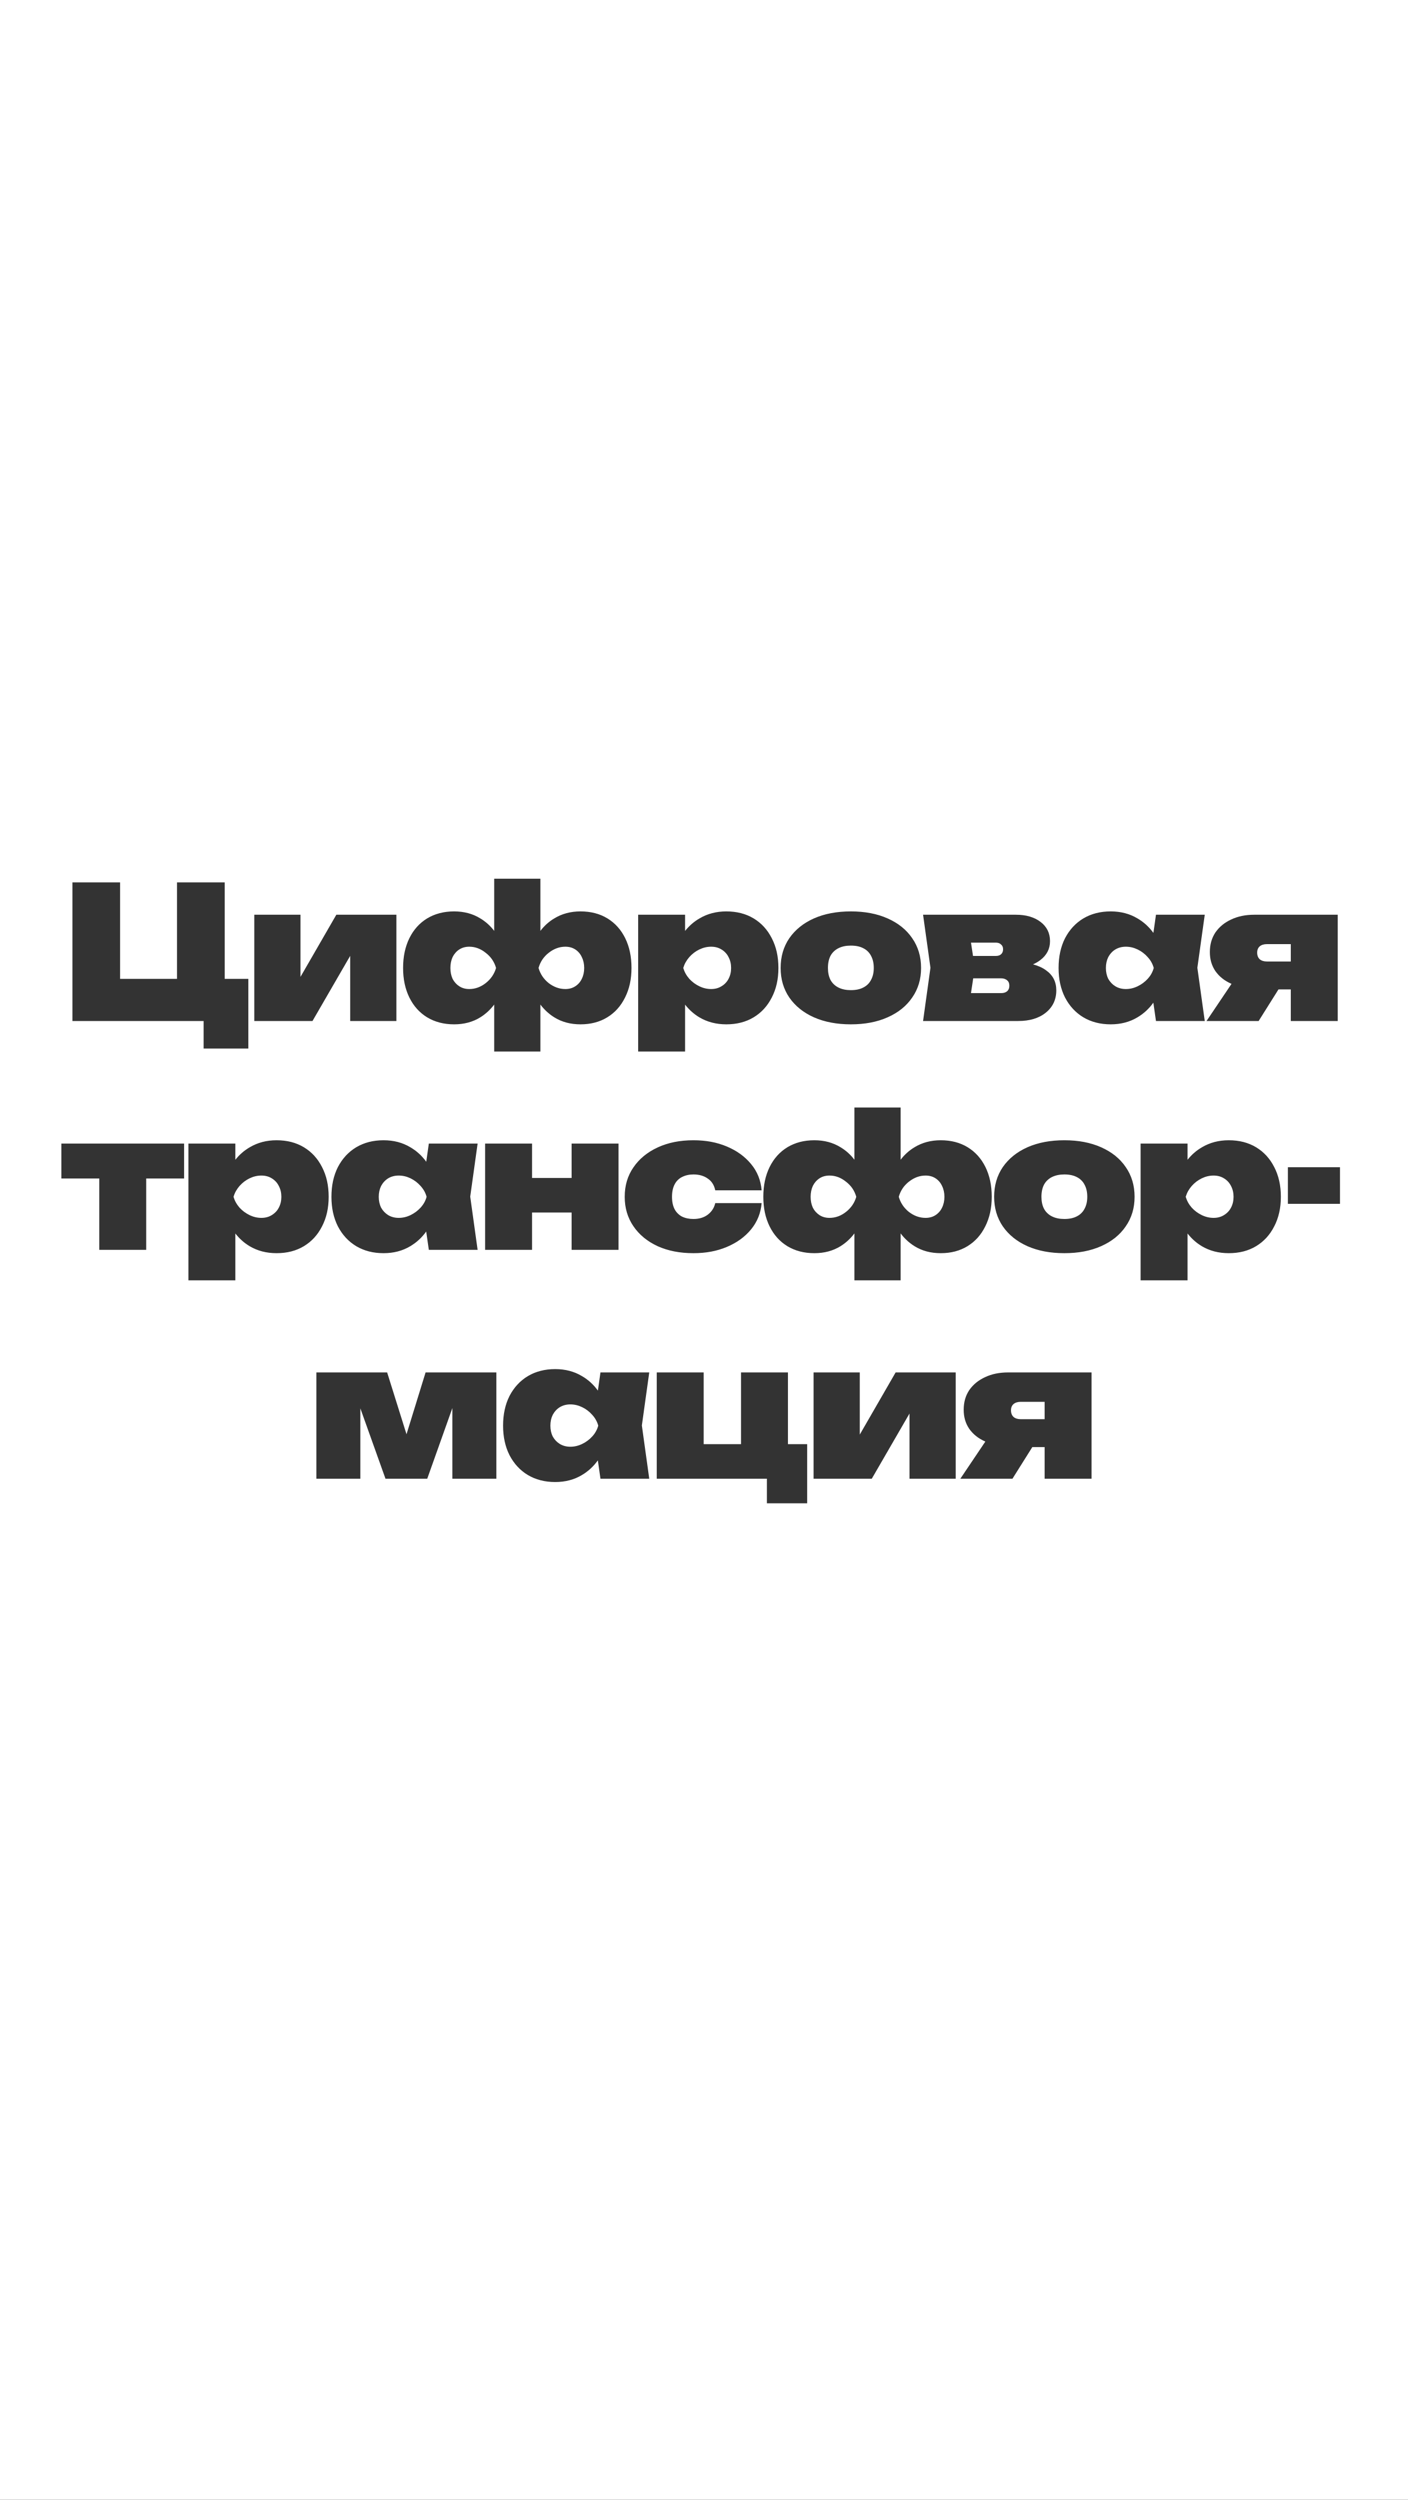 <?xml version="1.0" encoding="UTF-8"?> <svg xmlns="http://www.w3.org/2000/svg" width="320" height="568" viewBox="0 0 320 568" fill="none"><rect x="0" y="0" width="320" height="568" fill="#333333" stroke="none"/> <path fill-rule="evenodd" clip-rule="evenodd" d="M320 0H0V568H320V0ZM51.066 222.424V200.5H40.23V222.424H27.294V200.5H16.458V232H46.278V238.258H56.442V222.424H51.066ZM57.791 207.85V232H71.021L79.589 217.195V232H90.089V207.85H76.439L68.291 221.973V207.85H57.791ZM112.317 228.26V238.93H122.817V228.26C123.705 229.438 124.755 230.405 125.967 231.16C127.675 232.224 129.663 232.756 131.931 232.756C134.255 232.756 136.285 232.224 138.021 231.16C139.757 230.096 141.101 228.598 142.053 226.666C143.033 224.734 143.523 222.494 143.523 219.946C143.523 217.37 143.047 215.116 142.095 213.184C141.143 211.252 139.799 209.754 138.063 208.69C136.327 207.626 134.283 207.094 131.931 207.094C129.691 207.094 127.703 207.626 125.967 208.69C124.753 209.415 123.703 210.359 122.817 211.522V199.66H112.317V211.522C111.431 210.359 110.381 209.415 109.167 208.69C107.459 207.626 105.471 207.094 103.203 207.094C100.879 207.094 98.835 207.626 97.071 208.69C95.335 209.754 93.991 211.252 93.039 213.184C92.087 215.116 91.611 217.37 91.611 219.946C91.611 222.494 92.087 224.734 93.039 226.666C93.991 228.598 95.335 230.096 97.071 231.16C98.835 232.224 100.879 232.756 103.203 232.756C105.471 232.756 107.459 232.224 109.167 231.16C110.379 230.405 111.429 229.438 112.317 228.26ZM132.225 217.468C132.589 218.196 132.771 219.022 132.771 219.946C132.771 220.87 132.589 221.696 132.225 222.424C131.889 223.124 131.399 223.684 130.755 224.104C130.111 224.524 129.355 224.734 128.487 224.734C127.143 224.734 125.883 224.286 124.707 223.39C123.559 222.466 122.789 221.318 122.397 219.946C122.789 218.546 123.559 217.398 124.707 216.502C125.883 215.578 127.143 215.116 128.487 215.116C129.355 215.116 130.111 215.326 130.755 215.746C131.399 216.166 131.889 216.74 132.225 217.468ZM102.867 222.424C102.531 221.696 102.363 220.87 102.363 219.946C102.363 219.022 102.531 218.196 102.867 217.468C103.231 216.74 103.735 216.166 104.379 215.746C105.023 215.326 105.779 215.116 106.647 215.116C107.991 215.116 109.237 215.578 110.385 216.502C111.561 217.398 112.345 218.546 112.737 219.946C112.345 221.318 111.561 222.466 110.385 223.39C109.237 224.286 107.991 224.734 106.647 224.734C105.779 224.734 105.023 224.524 104.379 224.104C103.735 223.684 103.231 223.124 102.867 222.424ZM155.703 207.85H145.035V238.93H155.703V228.278C156.613 229.448 157.691 230.409 158.937 231.16C160.729 232.224 162.773 232.756 165.069 232.756C167.449 232.756 169.521 232.224 171.285 231.16C173.049 230.096 174.421 228.598 175.401 226.666C176.409 224.734 176.913 222.494 176.913 219.946C176.913 217.37 176.409 215.116 175.401 213.184C174.421 211.252 173.049 209.754 171.285 208.69C169.521 207.626 167.449 207.094 165.069 207.094C162.801 207.094 160.771 207.626 158.979 208.69C157.721 209.417 156.629 210.365 155.703 211.533V207.85ZM155.283 219.946C155.563 220.87 156.025 221.696 156.669 222.424C157.313 223.124 158.069 223.684 158.937 224.104C159.805 224.524 160.701 224.734 161.625 224.734C162.521 224.734 163.305 224.524 163.977 224.104C164.677 223.684 165.209 223.124 165.573 222.424C165.965 221.696 166.161 220.87 166.161 219.946C166.161 219.022 165.965 218.196 165.573 217.468C165.209 216.74 164.677 216.166 163.977 215.746C163.305 215.326 162.521 215.116 161.625 215.116C160.701 215.116 159.805 215.326 158.937 215.746C158.069 216.166 157.313 216.74 156.669 217.468C156.025 218.196 155.563 219.022 155.283 219.946ZM184.976 231.16C187.384 232.224 190.184 232.756 193.376 232.756C196.568 232.756 199.354 232.224 201.734 231.16C204.142 230.096 206.004 228.598 207.32 226.666C208.664 224.734 209.336 222.494 209.336 219.946C209.336 217.37 208.664 215.116 207.32 213.184C206.004 211.252 204.142 209.754 201.734 208.69C199.354 207.626 196.568 207.094 193.376 207.094C190.184 207.094 187.384 207.626 184.976 208.69C182.596 209.754 180.734 211.252 179.39 213.184C178.074 215.116 177.416 217.37 177.416 219.946C177.416 222.494 178.074 224.734 179.39 226.666C180.734 228.598 182.596 230.096 184.976 231.16ZM196.19 224.398C195.434 224.79 194.496 224.986 193.376 224.986C192.284 224.986 191.346 224.79 190.562 224.398C189.778 224.006 189.176 223.432 188.756 222.676C188.364 221.92 188.168 221.01 188.168 219.946C188.168 218.854 188.364 217.93 188.756 217.174C189.176 216.418 189.778 215.844 190.562 215.452C191.346 215.06 192.284 214.864 193.376 214.864C194.496 214.864 195.434 215.06 196.19 215.452C196.974 215.844 197.562 216.418 197.954 217.174C198.374 217.93 198.584 218.854 198.584 219.946C198.584 221.01 198.374 221.92 197.954 222.676C197.562 223.432 196.974 224.006 196.19 224.398ZM211.467 219.904L209.787 232H231.417C234.021 232 236.107 231.37 237.675 230.11C239.271 228.822 240.069 227.128 240.069 225.028C240.069 223.096 239.299 221.584 237.759 220.492C236.96 219.9 235.965 219.445 234.775 219.127C235.403 218.846 235.963 218.517 236.457 218.14C237.913 217.02 238.641 215.592 238.641 213.856C238.641 212.036 237.927 210.58 236.499 209.488C235.071 208.396 233.195 207.85 230.871 207.85H209.787L211.467 219.904ZM220.677 225.658H227.553C228.113 225.658 228.561 225.518 228.897 225.238C229.233 224.93 229.401 224.51 229.401 223.978C229.401 223.446 229.233 223.04 228.897 222.76C228.561 222.452 228.085 222.298 227.469 222.298H221.185L220.677 225.658ZM221.139 217.216H226.335C226.839 217.216 227.231 217.09 227.511 216.838C227.819 216.558 227.973 216.18 227.973 215.704C227.973 215.228 227.819 214.864 227.511 214.612C227.231 214.332 226.839 214.192 226.335 214.192H220.679L221.139 217.216ZM262.125 227.834L262.72 232H273.808L272.128 219.904L273.808 207.85H262.72L262.136 211.981C261.14 210.605 259.935 209.508 258.52 208.69C256.756 207.626 254.726 207.094 252.43 207.094C250.078 207.094 248.006 207.626 246.214 208.69C244.45 209.754 243.064 211.252 242.056 213.184C241.076 215.116 240.586 217.37 240.586 219.946C240.586 222.494 241.076 224.734 242.056 226.666C243.064 228.598 244.45 230.096 246.214 231.16C248.006 232.224 250.078 232.756 252.43 232.756C254.726 232.756 256.756 232.224 258.52 231.16C259.942 230.316 261.144 229.207 262.125 227.834ZM251.884 222.424C251.52 221.696 251.338 220.87 251.338 219.946C251.338 219.022 251.52 218.196 251.884 217.468C252.276 216.74 252.808 216.166 253.48 215.746C254.18 215.326 254.978 215.116 255.874 215.116C256.798 215.116 257.694 215.326 258.562 215.746C259.43 216.166 260.186 216.74 260.83 217.468C261.502 218.196 261.964 219.022 262.216 219.946C261.964 220.87 261.502 221.696 260.83 222.424C260.186 223.124 259.43 223.684 258.562 224.104C257.694 224.524 256.798 224.734 255.874 224.734C254.978 224.734 254.18 224.524 253.48 224.104C252.808 223.684 252.276 223.124 251.884 222.424ZM293.362 224.818V232H304.03V207.85H285.088C283.072 207.85 281.308 208.214 279.796 208.942C278.284 209.642 277.094 210.622 276.226 211.882C275.386 213.142 274.966 214.626 274.966 216.334C274.966 217.986 275.386 219.428 276.226 220.66C277.094 221.892 278.284 222.844 279.796 223.516C279.828 223.53 279.86 223.543 279.892 223.556L274.21 232H286.054L290.566 224.818H293.362ZM293.362 218.476V214.528H287.944C287.244 214.528 286.698 214.696 286.306 215.032C285.914 215.368 285.718 215.844 285.718 216.46C285.718 217.104 285.914 217.608 286.306 217.972C286.698 218.308 287.244 218.476 287.944 218.476H293.362ZM22.562 267.788H13.952V259.85H41.84V267.788H33.23V284H22.562V267.788ZM53.488 259.85H42.82V290.93H53.488V280.278C54.398 281.448 55.476 282.409 56.722 283.16C58.514 284.224 60.558 284.756 62.854 284.756C65.234 284.756 67.306 284.224 69.07 283.16C70.834 282.096 72.206 280.598 73.186 278.666C74.194 276.734 74.698 274.494 74.698 271.946C74.698 269.37 74.194 267.116 73.186 265.184C72.206 263.252 70.834 261.754 69.07 260.69C67.306 259.626 65.234 259.094 62.854 259.094C60.586 259.094 58.556 259.626 56.764 260.69C55.506 261.417 54.414 262.365 53.488 263.533V259.85ZM53.068 271.946C53.348 272.87 53.81 273.696 54.454 274.424C55.098 275.124 55.854 275.684 56.722 276.104C57.59 276.524 58.486 276.734 59.41 276.734C60.306 276.734 61.09 276.524 61.762 276.104C62.462 275.684 62.994 275.124 63.358 274.424C63.75 273.696 63.946 272.87 63.946 271.946C63.946 271.022 63.75 270.196 63.358 269.468C62.994 268.74 62.462 268.166 61.762 267.746C61.09 267.326 60.306 267.116 59.41 267.116C58.486 267.116 57.59 267.326 56.722 267.746C55.854 268.166 55.098 268.74 54.454 269.468C53.81 270.196 53.348 271.022 53.068 271.946ZM96.866 279.834L97.461 284H108.549L106.869 271.904L108.549 259.85H97.461L96.877 263.981C95.881 262.605 94.676 261.508 93.261 260.69C91.497 259.626 89.467 259.094 87.171 259.094C84.819 259.094 82.747 259.626 80.955 260.69C79.191 261.754 77.805 263.252 76.797 265.184C75.817 267.116 75.327 269.37 75.327 271.946C75.327 274.494 75.817 276.734 76.797 278.666C77.805 280.598 79.191 282.096 80.955 283.16C82.747 284.224 84.819 284.756 87.171 284.756C89.467 284.756 91.497 284.224 93.261 283.16C94.683 282.316 95.885 281.207 96.866 279.834ZM86.625 274.424C86.261 273.696 86.079 272.87 86.079 271.946C86.079 271.022 86.261 270.196 86.625 269.468C87.017 268.74 87.549 268.166 88.221 267.746C88.921 267.326 89.719 267.116 90.615 267.116C91.539 267.116 92.435 267.326 93.303 267.746C94.171 268.166 94.927 268.74 95.571 269.468C96.243 270.196 96.705 271.022 96.957 271.946C96.705 272.87 96.243 273.696 95.571 274.424C94.927 275.124 94.171 275.684 93.303 276.104C92.435 276.524 91.539 276.734 90.615 276.734C89.719 276.734 88.921 276.524 88.221 276.104C87.549 275.684 87.017 275.124 86.625 274.424ZM120.921 259.85H110.253V284H120.921V275.516H129.909V284H140.577V259.85H129.909V267.662H120.921V259.85ZM170.706 279.338C172.106 277.63 172.904 275.642 173.1 273.374H162.558C162.306 274.466 161.732 275.348 160.836 276.02C159.968 276.664 158.89 276.986 157.602 276.986C156.622 276.986 155.754 276.804 154.998 276.44C154.27 276.048 153.71 275.488 153.318 274.76C152.926 274.004 152.73 273.066 152.73 271.946C152.73 270.826 152.926 269.888 153.318 269.132C153.71 268.376 154.27 267.816 154.998 267.452C155.754 267.06 156.622 266.864 157.602 266.864C158.89 266.864 159.968 267.172 160.836 267.788C161.732 268.376 162.306 269.272 162.558 270.476H173.1C172.904 268.18 172.106 266.192 170.706 264.512C169.306 262.804 167.472 261.474 165.204 260.522C162.964 259.57 160.43 259.094 157.602 259.094C154.522 259.094 151.806 259.64 149.454 260.732C147.102 261.824 145.268 263.336 143.952 265.268C142.636 267.172 141.978 269.398 141.978 271.946C141.978 274.466 142.636 276.692 143.952 278.624C145.268 280.556 147.102 282.068 149.454 283.16C151.806 284.224 154.522 284.756 157.602 284.756C160.43 284.756 162.964 284.28 165.204 283.328C167.472 282.376 169.306 281.046 170.706 279.338ZM194.188 280.26V290.93H204.688V280.26C205.576 281.438 206.626 282.405 207.838 283.16C209.546 284.224 211.534 284.756 213.802 284.756C216.126 284.756 218.156 284.224 219.892 283.16C221.628 282.096 222.972 280.598 223.924 278.666C224.904 276.734 225.394 274.494 225.394 271.946C225.394 269.37 224.918 267.116 223.966 265.184C223.014 263.252 221.67 261.754 219.934 260.69C218.198 259.626 216.154 259.094 213.802 259.094C211.562 259.094 209.574 259.626 207.838 260.69C206.624 261.415 205.574 262.359 204.688 263.522V251.66H194.188V263.522C193.303 262.359 192.253 261.415 191.038 260.69C189.33 259.626 187.342 259.094 185.074 259.094C182.75 259.094 180.706 259.626 178.942 260.69C177.206 261.754 175.862 263.252 174.91 265.184C173.958 267.116 173.482 269.37 173.482 271.946C173.482 274.494 173.958 276.734 174.91 278.666C175.862 280.598 177.206 282.096 178.942 283.16C180.706 284.224 182.75 284.756 185.074 284.756C187.342 284.756 189.33 284.224 191.038 283.16C192.251 282.405 193.301 281.438 194.188 280.26ZM214.096 269.468C214.46 270.196 214.642 271.022 214.642 271.946C214.642 272.87 214.46 273.696 214.096 274.424C213.76 275.124 213.27 275.684 212.626 276.104C211.982 276.524 211.226 276.734 210.358 276.734C209.014 276.734 207.754 276.286 206.578 275.39C205.43 274.466 204.66 273.318 204.268 271.946C204.66 270.546 205.43 269.398 206.578 268.502C207.754 267.578 209.014 267.116 210.358 267.116C211.226 267.116 211.982 267.326 212.626 267.746C213.27 268.166 213.76 268.74 214.096 269.468ZM184.738 274.424C184.402 273.696 184.234 272.87 184.234 271.946C184.234 271.022 184.402 270.196 184.738 269.468C185.102 268.74 185.606 268.166 186.25 267.746C186.894 267.326 187.65 267.116 188.518 267.116C189.862 267.116 191.108 267.578 192.256 268.502C193.432 269.398 194.216 270.546 194.608 271.946C194.216 273.318 193.432 274.466 192.256 275.39C191.108 276.286 189.862 276.734 188.518 276.734C187.65 276.734 186.894 276.524 186.25 276.104C185.606 275.684 185.102 275.124 184.738 274.424ZM233.5 283.16C235.908 284.224 238.708 284.756 241.9 284.756C245.092 284.756 247.878 284.224 250.258 283.16C252.666 282.096 254.528 280.598 255.844 278.666C257.188 276.734 257.86 274.494 257.86 271.946C257.86 269.37 257.188 267.116 255.844 265.184C254.528 263.252 252.666 261.754 250.258 260.69C247.878 259.626 245.092 259.094 241.9 259.094C238.708 259.094 235.908 259.626 233.5 260.69C231.12 261.754 229.258 263.252 227.914 265.184C226.598 267.116 225.94 269.37 225.94 271.946C225.94 274.494 226.598 276.734 227.914 278.666C229.258 280.598 231.12 282.096 233.5 283.16ZM244.714 276.398C243.958 276.79 243.02 276.986 241.9 276.986C240.808 276.986 239.87 276.79 239.086 276.398C238.302 276.006 237.7 275.432 237.28 274.676C236.888 273.92 236.692 273.01 236.692 271.946C236.692 270.854 236.888 269.93 237.28 269.174C237.7 268.418 238.302 267.844 239.086 267.452C239.87 267.06 240.808 266.864 241.9 266.864C243.02 266.864 243.958 267.06 244.714 267.452C245.498 267.844 246.086 268.418 246.478 269.174C246.898 269.93 247.108 270.854 247.108 271.946C247.108 273.01 246.898 273.92 246.478 274.676C246.086 275.432 245.498 276.006 244.714 276.398ZM269.896 259.85H259.228V290.93H269.896V280.278C270.806 281.448 271.884 282.409 273.13 283.16C274.922 284.224 276.966 284.756 279.262 284.756C281.642 284.756 283.714 284.224 285.478 283.16C287.242 282.096 288.614 280.598 289.594 278.666C290.602 276.734 291.106 274.494 291.106 271.946C291.106 269.37 290.602 267.116 289.594 265.184C288.614 263.252 287.242 261.754 285.478 260.69C283.714 259.626 281.642 259.094 279.262 259.094C276.994 259.094 274.964 259.626 273.172 260.69C271.915 261.417 270.823 262.365 269.896 263.533V259.85ZM269.476 271.946C269.756 272.87 270.218 273.696 270.862 274.424C271.506 275.124 272.262 275.684 273.13 276.104C273.998 276.524 274.894 276.734 275.818 276.734C276.714 276.734 277.498 276.524 278.17 276.104C278.87 275.684 279.402 275.124 279.766 274.424C280.158 273.696 280.354 272.87 280.354 271.946C280.354 271.022 280.158 270.196 279.766 269.468C279.402 268.74 278.87 268.166 278.17 267.746C277.498 267.326 276.714 267.116 275.818 267.116C274.894 267.116 273.998 267.326 273.13 267.746C272.262 268.166 271.506 268.74 270.862 269.468C270.218 270.196 269.756 271.022 269.476 271.946ZM304.545 265.226H292.701V273.542H304.545V265.226ZM71.901 311.85V336H81.897V320.013L87.609 336H97.101L102.813 319.946V336H112.809V311.85H96.723L92.388 325.899L87.987 311.85H71.901ZM135.873 331.834L136.469 336H147.557L145.877 323.904L147.557 311.85H136.469L135.884 315.981C134.888 314.605 133.683 313.508 132.269 312.69C130.505 311.626 128.475 311.094 126.179 311.094C123.827 311.094 121.755 311.626 119.963 312.69C118.199 313.754 116.813 315.252 115.805 317.184C114.825 319.116 114.335 321.37 114.335 323.946C114.335 326.494 114.825 328.734 115.805 330.666C116.813 332.598 118.199 334.096 119.963 335.16C121.755 336.224 123.827 336.756 126.179 336.756C128.475 336.756 130.505 336.224 132.269 335.16C133.691 334.316 134.892 333.207 135.873 331.834ZM125.633 326.424C125.269 325.696 125.087 324.87 125.087 323.946C125.087 323.022 125.269 322.196 125.633 321.468C126.025 320.74 126.557 320.166 127.229 319.746C127.929 319.326 128.727 319.116 129.623 319.116C130.547 319.116 131.443 319.326 132.311 319.746C133.179 320.166 133.935 320.74 134.579 321.468C135.251 322.196 135.713 323.022 135.965 323.946C135.713 324.87 135.251 325.696 134.579 326.424C133.935 327.124 133.179 327.684 132.311 328.104C131.443 328.524 130.547 328.734 129.623 328.734C128.727 328.734 127.929 328.524 127.229 328.104C126.557 327.684 126.025 327.124 125.633 326.424ZM179.08 328.146V311.85H168.412V328.146H159.928V311.85H149.26V336H174.292V341.586H183.448V328.146H179.08ZM184.904 311.85V336H198.134L206.702 321.194V336H217.202V311.85H203.552L195.404 325.973V311.85H184.904ZM237.414 328.818V336H248.082V311.85H229.14C227.124 311.85 225.36 312.214 223.848 312.942C222.336 313.642 221.146 314.622 220.278 315.882C219.438 317.142 219.018 318.626 219.018 320.334C219.018 321.986 219.438 323.428 220.278 324.66C221.146 325.892 222.336 326.844 223.848 327.516C223.88 327.53 223.912 327.543 223.944 327.556L218.262 336H230.106L234.618 328.818H237.414ZM237.414 322.476V318.528H231.996C231.296 318.528 230.75 318.696 230.358 319.032C229.966 319.368 229.77 319.844 229.77 320.46C229.77 321.104 229.966 321.608 230.358 321.972C230.75 322.308 231.296 322.476 231.996 322.476H237.414Z" fill="white"></path> </svg> 